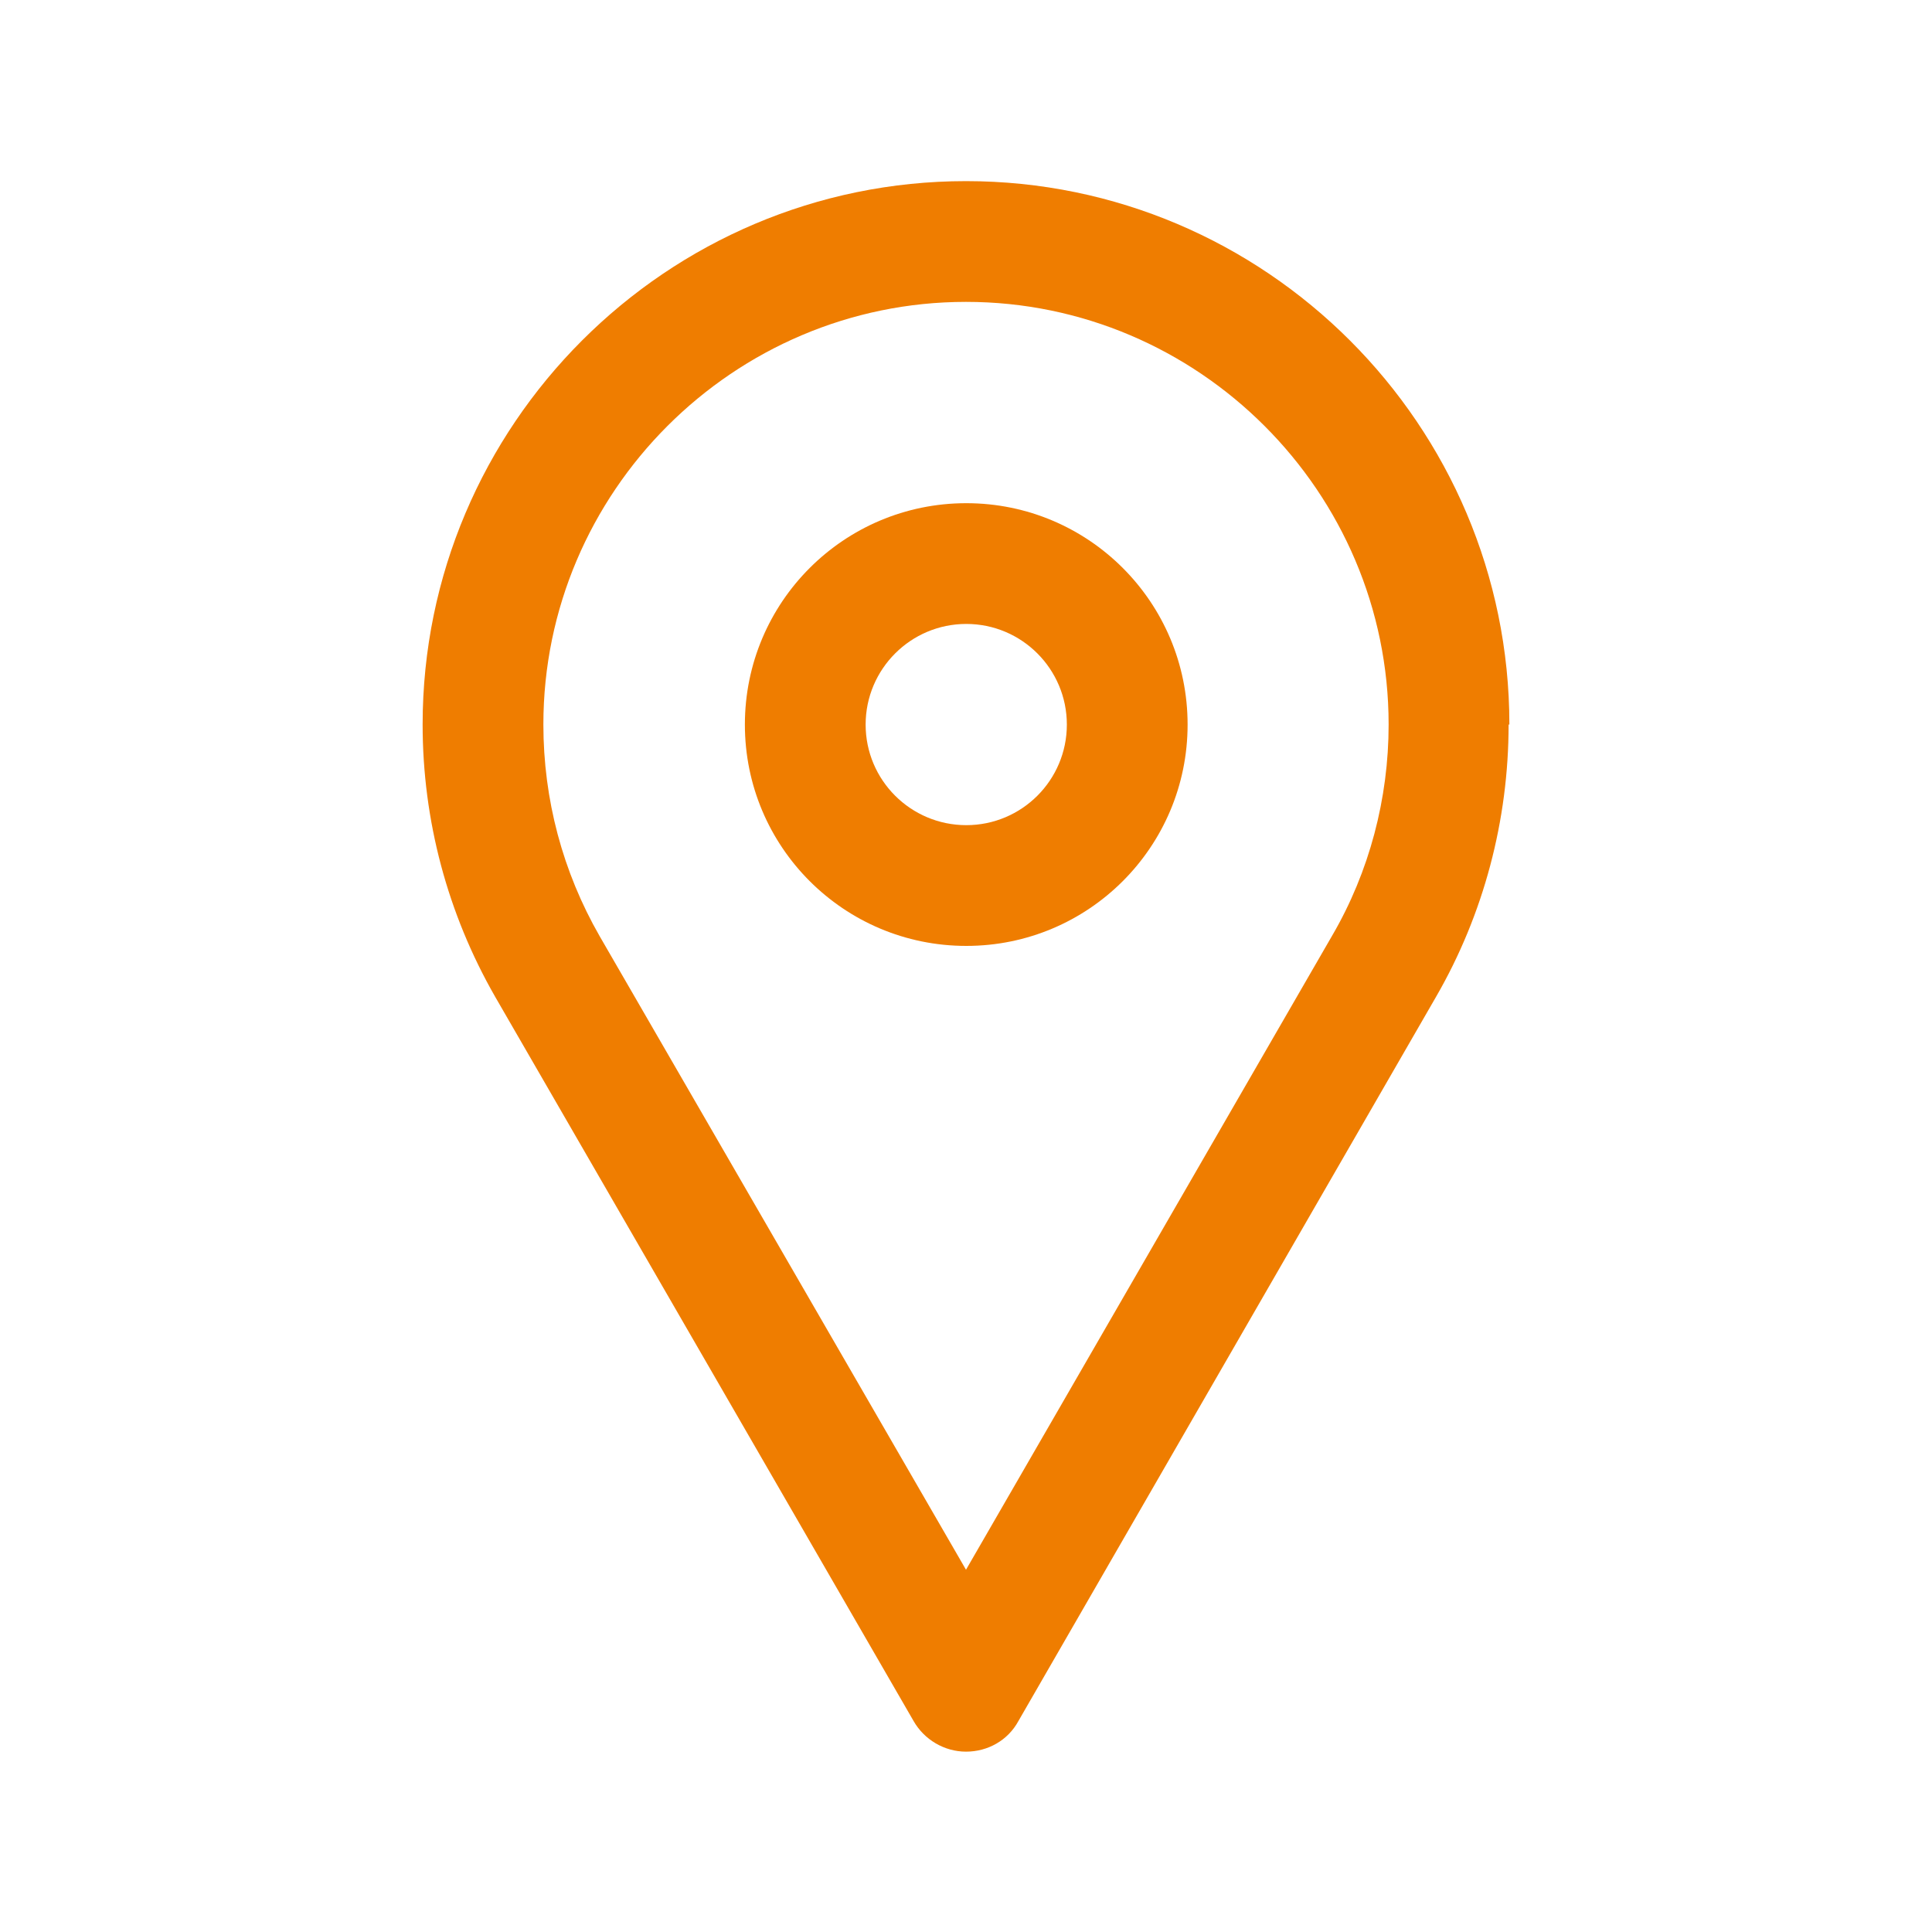 <svg width="20" height="20" viewBox="0 0 20 20" fill="none" xmlns="http://www.w3.org/2000/svg">
<path d="M15.625 7.5C15.625 4.4 13.1 1.875 10 1.875C6.9 1.875 4.375 4.4 4.375 7.5C4.375 8.492 4.633 9.458 5.125 10.317L9.458 17.817C9.567 18.008 9.775 18.133 10 18.133C10.225 18.133 10.433 18.017 10.542 17.817L14.867 10.317C15.358 9.467 15.617 8.492 15.617 7.5H15.625ZM10 16.25L6.208 9.692C5.825 9.025 5.625 8.275 5.625 7.5C5.625 5.092 7.592 3.125 10 3.125C12.408 3.125 14.375 5.092 14.375 7.5C14.375 8.267 14.175 9.025 13.792 9.683L10 16.25Z" fill="#EF7D00"/>
<path d="M10.003 5.209C8.736 5.209 7.711 6.234 7.711 7.501C7.711 8.767 8.736 9.792 10.003 9.792C11.269 9.792 12.294 8.767 12.294 7.501C12.294 6.234 11.269 5.209 10.003 5.209ZM10.003 8.542C9.428 8.542 8.961 8.076 8.961 7.501C8.961 6.926 9.428 6.459 10.003 6.459C10.578 6.459 11.044 6.926 11.044 7.501C11.044 8.076 10.578 8.542 10.003 8.542Z" fill="#EF7D00"/>
</svg>
